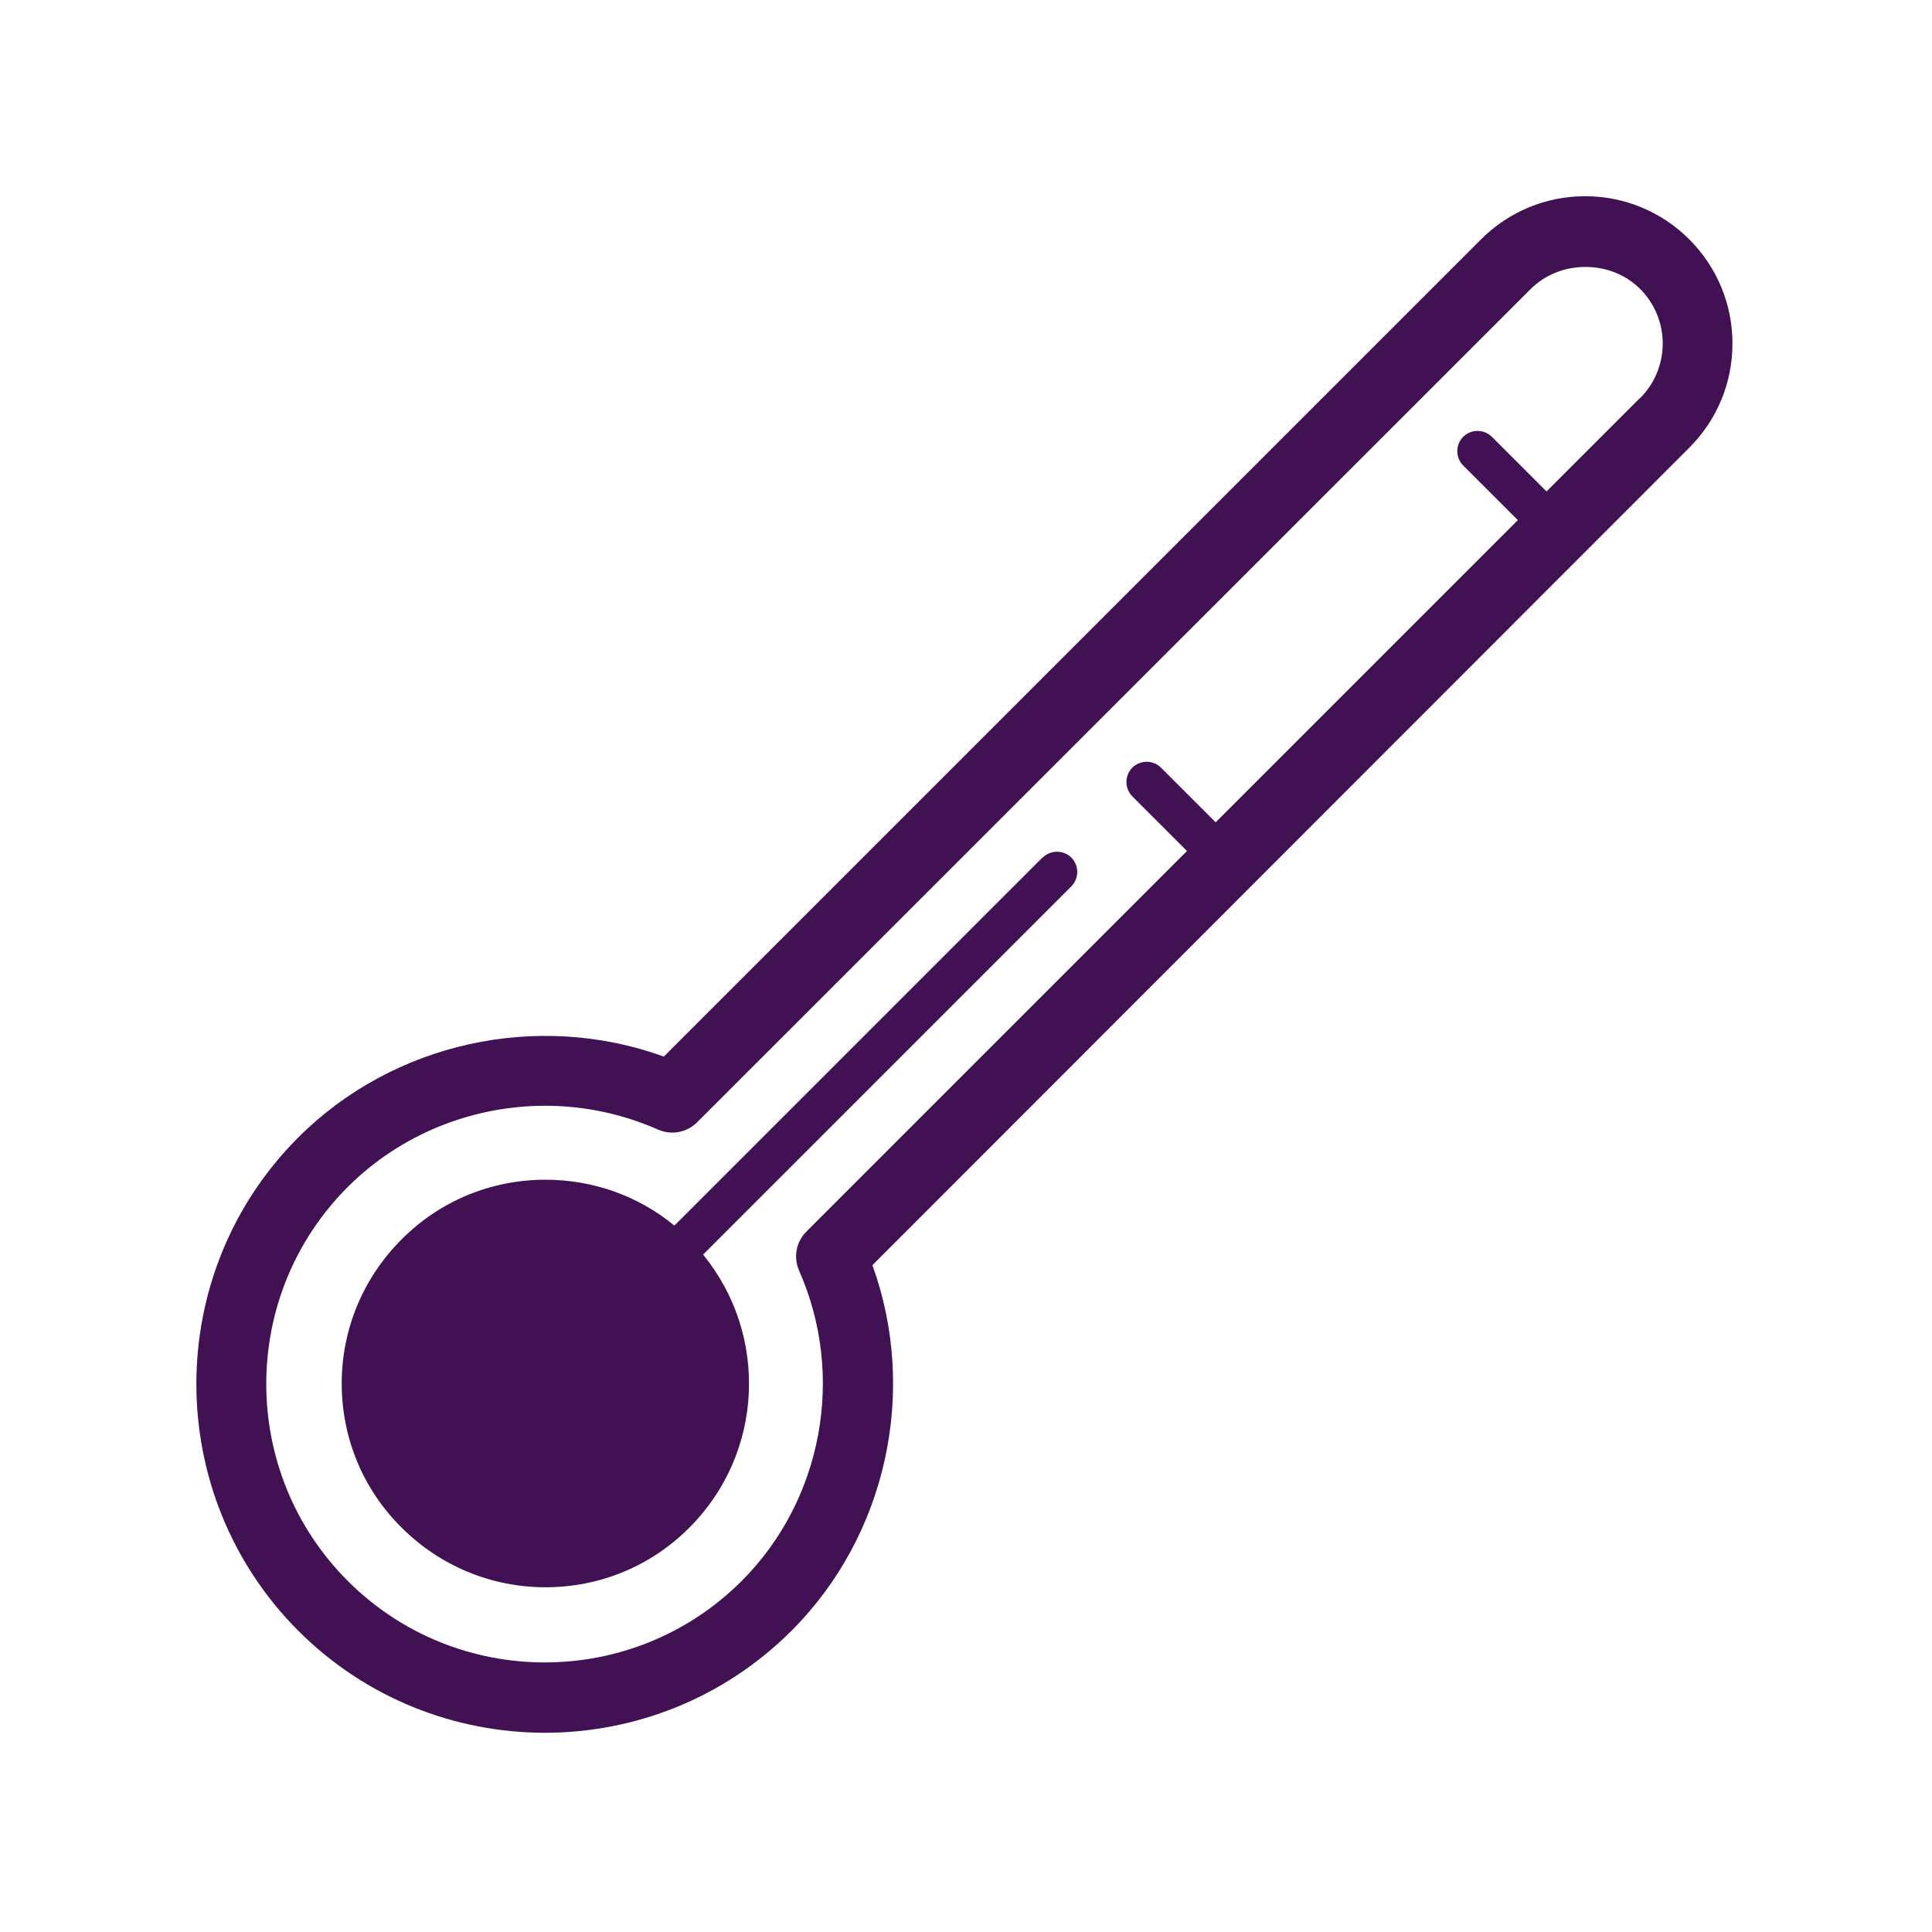 <svg width="64" height="64" viewBox="0 0 64 64" fill="none" xmlns="http://www.w3.org/2000/svg">
<g id="Isolation_Mode" clip-path="url(#clip0_303_50)">
<g id="Group">
<path id="Vector" d="M57.39 11.38C57.39 10.08 56.88 8.85 55.96 7.93C55.04 7.01 53.81 6.5 52.51 6.5C51.21 6.5 49.98 7.01 49.06 7.93L21.99 35C17.82 33.49 13.04 34.52 9.88 37.68C5.38 42.18 5.38 49.51 9.88 54.02C12.13 56.27 15.09 57.4 18.05 57.4C21.01 57.4 23.97 56.27 26.22 54.02C29.38 50.86 30.41 46.08 28.9 41.91L55.96 14.83C56.88 13.91 57.39 12.68 57.39 11.38ZM54.32 13.19L51.23 16.28L49.42 14.47C49.16 14.21 48.73 14.21 48.47 14.47C48.21 14.73 48.21 15.16 48.47 15.42L50.28 17.23L40.27 27.24L38.46 25.43C38.2 25.17 37.77 25.17 37.51 25.43C37.25 25.69 37.25 26.12 37.51 26.38L39.32 28.19L26.71 40.8C26.37 41.14 26.28 41.65 26.47 42.09C28.01 45.56 27.25 49.69 24.57 52.37C20.97 55.97 15.12 55.97 11.52 52.37C7.92 48.77 7.92 42.92 11.52 39.32C13.27 37.57 15.65 36.63 18.06 36.63C19.33 36.63 20.6 36.89 21.8 37.42C22.24 37.61 22.75 37.52 23.09 37.18L50.71 9.57C51.68 8.6 53.36 8.6 54.33 9.57C54.81 10.05 55.08 10.7 55.08 11.38C55.08 12.06 54.81 12.71 54.33 13.19H54.32Z" fill="#421153"/>
<path id="Vector_2" d="M34.54 28.4L22.34 40.6C21.14 39.61 19.64 39.08 18.07 39.08C16.27 39.08 14.57 39.78 13.3 41.06C12.03 42.33 11.32 44.03 11.32 45.83C11.32 47.63 12.02 49.33 13.3 50.6C14.57 51.87 16.27 52.58 18.07 52.58C19.87 52.58 21.57 51.88 22.84 50.6C25.31 48.13 25.46 44.21 23.29 41.56L35.49 29.36C35.75 29.1 35.75 28.67 35.49 28.41C35.23 28.15 34.8 28.15 34.54 28.41V28.4Z" fill="#421153"/>
</g>
</g>
<defs>
<clipPath id="clip0_303_50">
<rect width="63.89" height="63.89" fill="white"/>
</clipPath>
</defs>
</svg>
